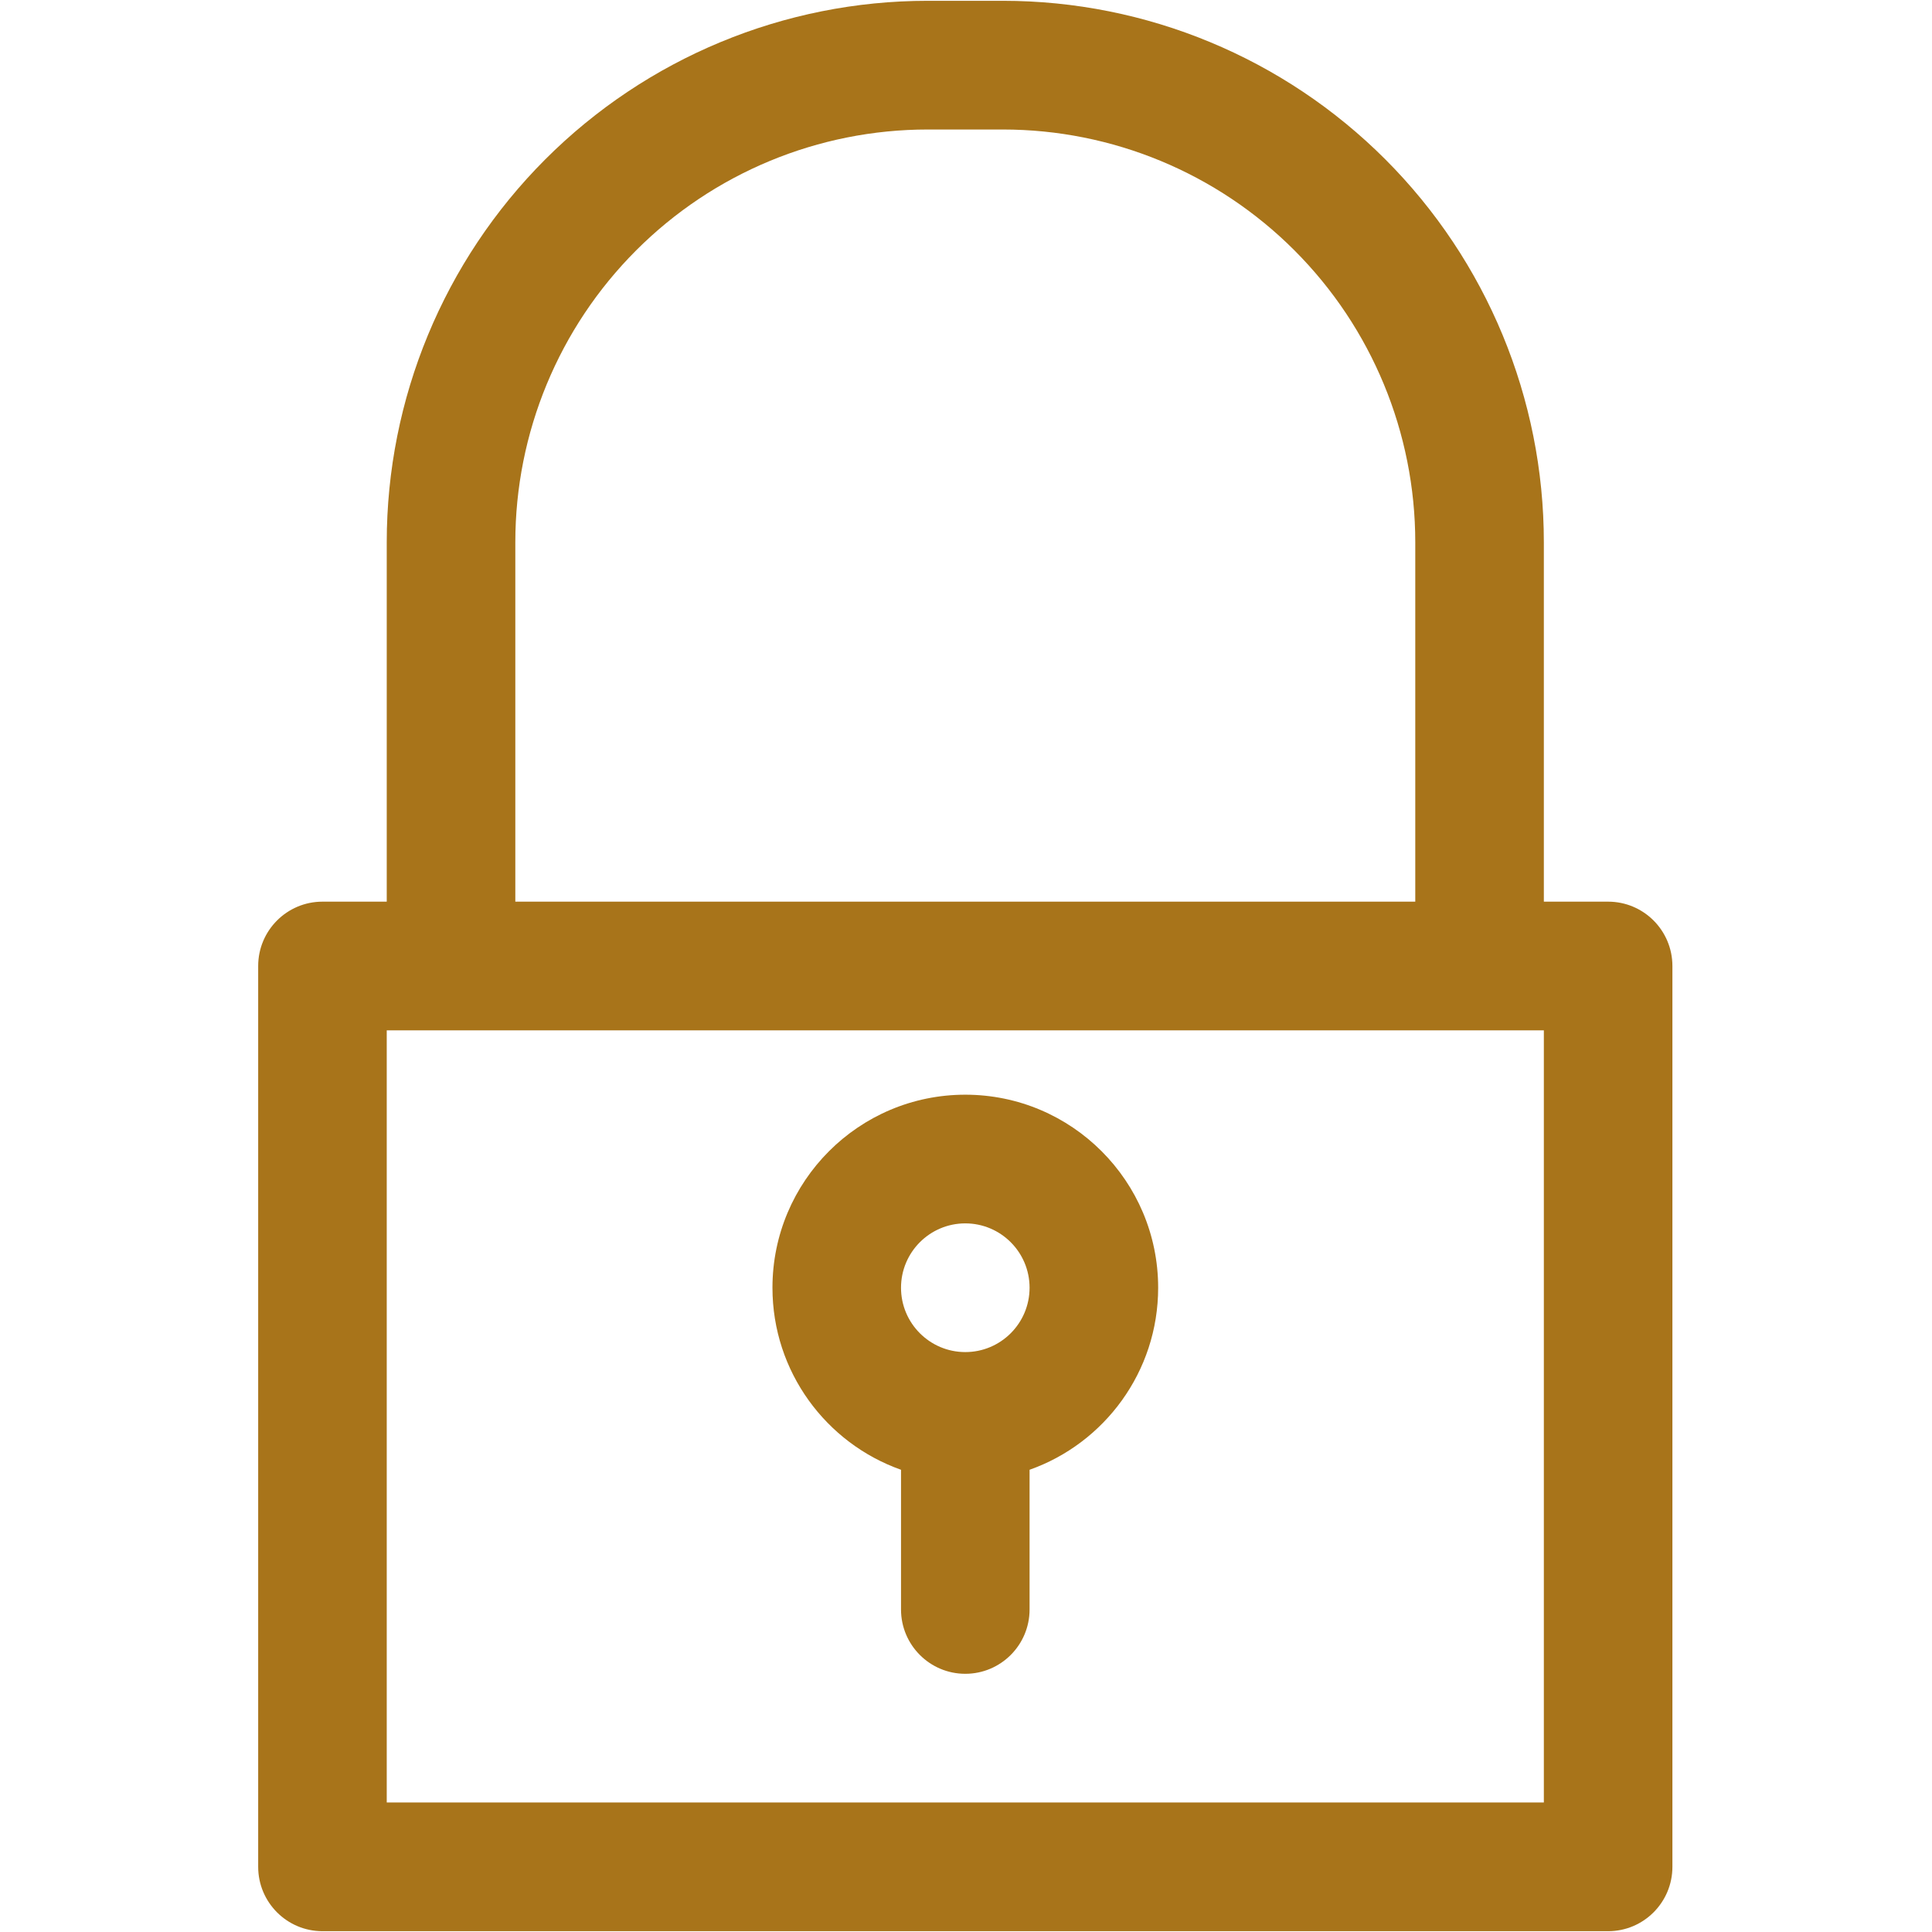 <svg xmlns="http://www.w3.org/2000/svg" xmlns:xlink="http://www.w3.org/1999/xlink" width="500" zoomAndPan="magnify" viewBox="0 0 375 375" height="500" preserveAspectRatio="xMidYMid meet" version="1.0"><defs><clipPath id="f569e7da92"><path d="M 50.113 0 L 324.613 0 L 324.613 375 L 50.113 375 Z M 50.113 0 " clip-rule="nonzero"/></clipPath></defs><g clip-path="url(#f569e7da92)"><path fill="#a8741a" d="M 75.066 175.012 L 62.59 175.012 C 55.703 175.012 50.113 180.605 50.113 187.5 L 50.113 362.352 C 50.113 369.246 55.703 374.844 62.59 374.844 L 312.137 374.844 C 319.023 374.844 324.613 369.246 324.613 362.352 L 324.613 187.5 C 324.613 180.605 319.023 175.012 312.137 175.012 L 299.66 175.012 L 299.66 105.258 C 299.66 77.379 288.59 50.652 268.902 30.945 C 249.215 11.234 222.512 0.156 194.664 0.156 C 189.809 0.156 184.918 0.156 180.062 0.156 C 152.215 0.156 125.516 11.234 105.824 30.945 C 86.137 50.652 75.066 77.379 75.066 105.258 Z M 287.258 199.988 L 75.066 199.988 C 75.066 199.988 75.066 349.863 75.066 349.863 C 75.066 349.863 299.66 349.863 299.66 349.863 L 299.66 199.988 Z M 174.887 285.281 L 174.887 312.395 C 174.887 319.289 180.477 324.883 187.363 324.883 C 194.25 324.883 199.84 319.289 199.84 312.395 L 199.84 285.281 C 214.375 280.137 224.797 266.246 224.797 249.949 C 224.797 229.266 208.027 212.48 187.363 212.48 C 166.703 212.48 149.934 229.266 149.934 249.949 C 149.934 266.246 160.352 280.137 174.887 285.281 Z M 187.363 237.457 C 194.25 237.457 199.84 243.055 199.84 249.949 C 199.84 256.844 194.25 262.438 187.363 262.438 C 180.477 262.438 174.887 256.844 174.887 249.949 C 174.887 243.055 180.477 237.457 187.363 237.457 Z M 100.023 175.012 C 100.023 175.012 100.023 105.258 100.023 105.258 C 100.023 84 108.457 63.629 123.469 48.605 C 138.477 33.578 158.828 25.137 180.062 25.137 C 184.918 25.137 189.809 25.137 194.664 25.137 C 215.898 25.137 236.25 33.578 251.258 48.605 C 266.27 63.629 274.703 84 274.703 105.258 L 274.703 175.012 Z M 100.023 175.012 " fill-opacity="1" fill-rule="evenodd"/></g></svg>